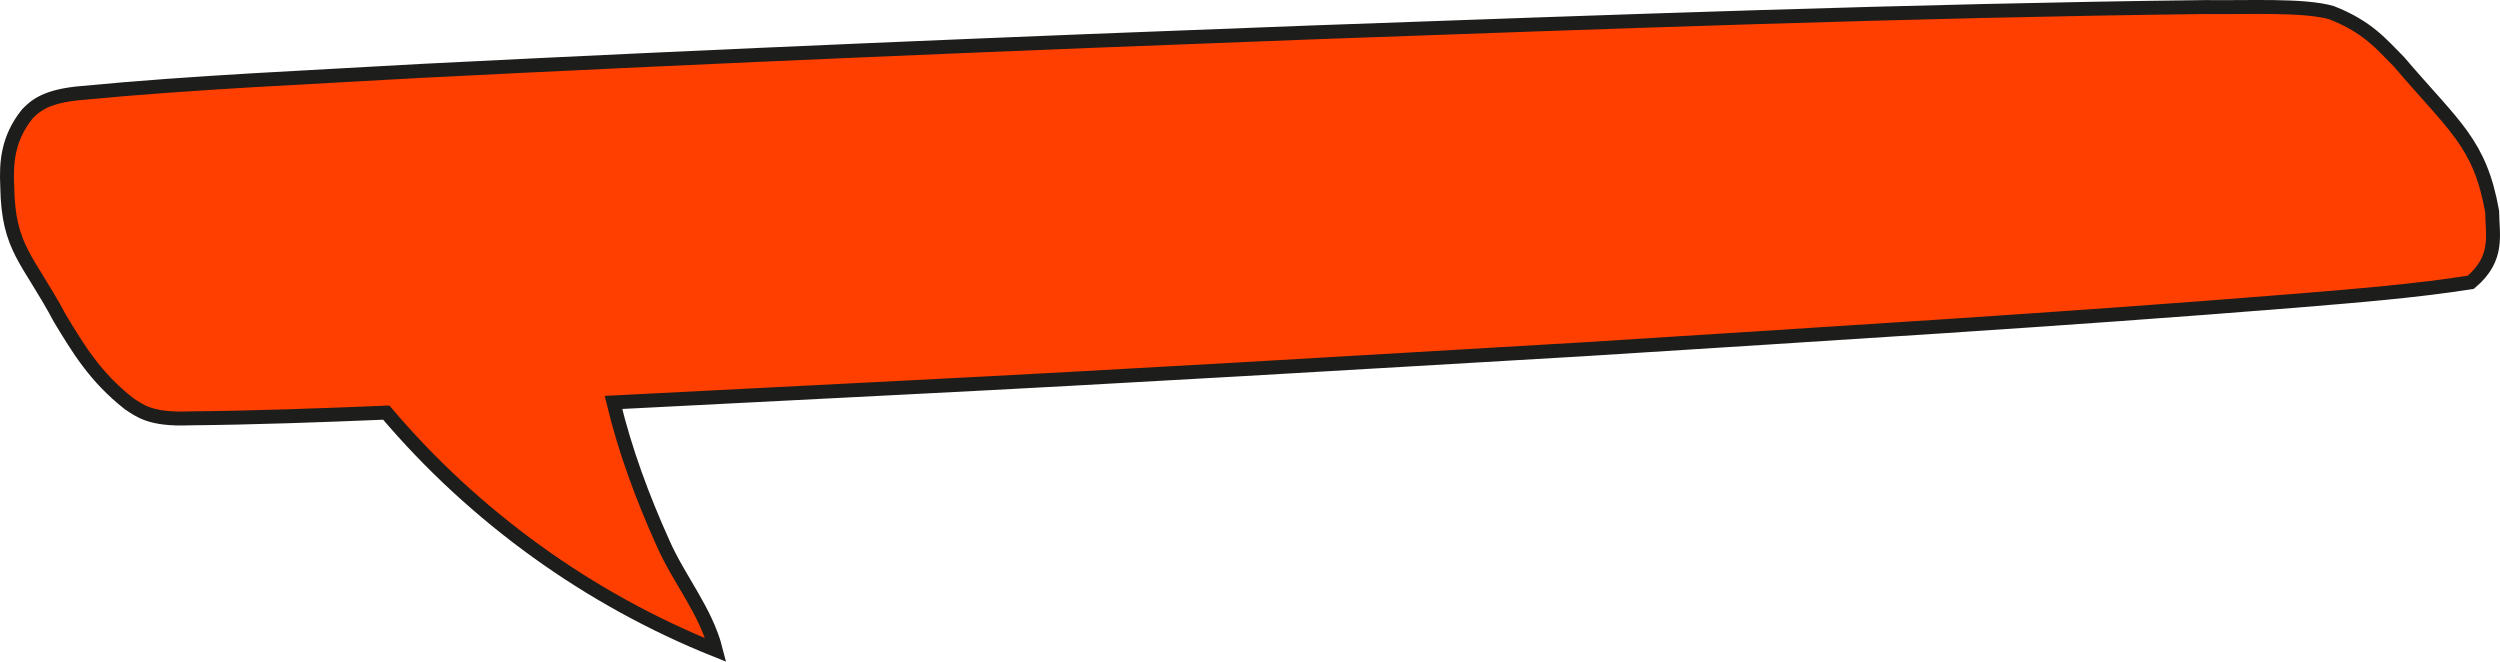 <!-- Generator: Adobe Illustrator 18.1.1, SVG Export Plug-In  -->
<svg version="1.1"
	 xmlns="http://www.w3.org/2000/svg" xmlns:xlink="http://www.w3.org/1999/xlink" xmlns:a="http://ns.adobe.com/AdobeSVGViewerExtensions/3.0/"
	 x="0px" y="0px" width="215.135px" height="56.936px" viewBox="0 0 215.135 56.936" enable-background="new 0 0 215.135 56.936"
	 xml:space="preserve">
<defs>
</defs>
<path fill="#FF3F00" stroke="#1D1D1B" stroke-width="1.2" stroke-miterlimit="10" d="M206.437,5.313
	c-1.465-1.46-2.648-2.987-5.795-4.222c-2.405-0.691-7.15-0.434-10.853-0.484c-25.419,0.302-51.237,1.266-76.969,2.186
	C87.396,3.741,61.935,4.804,36.443,6.09c-9.797,0.567-19.688,0.978-29.385,1.91c-3.18,0.261-4.059,1.154-4.71,1.807
	c-1.693,2.113-1.822,4.194-1.724,6.243c0.085,5.39,1.787,6.187,4.552,11.387c1.513,2.48,2.963,4.979,5.937,7.309
	c0.897,0.576,1.819,1.393,5.183,1.256c5.593-0.053,11.264-0.26,16.944-0.495c7.606,8.973,17.448,16.069,28.362,20.433
	c-0.858-3.384-3.191-6.091-4.567-9.251c-1.752-3.886-3.245-7.918-4.246-12.058l24.722-1.261c19.599-0.986,39.207-2.172,58.809-3.316
	c20.446-1.305,40.928-2.532,61.275-4.177c5.087-0.423,10.284-0.833,15.024-1.584c2.461-2.069,1.85-4.091,1.842-6.087
	C213.404,12.288,211.221,10.926,206.437,5.313z"/>
</svg>